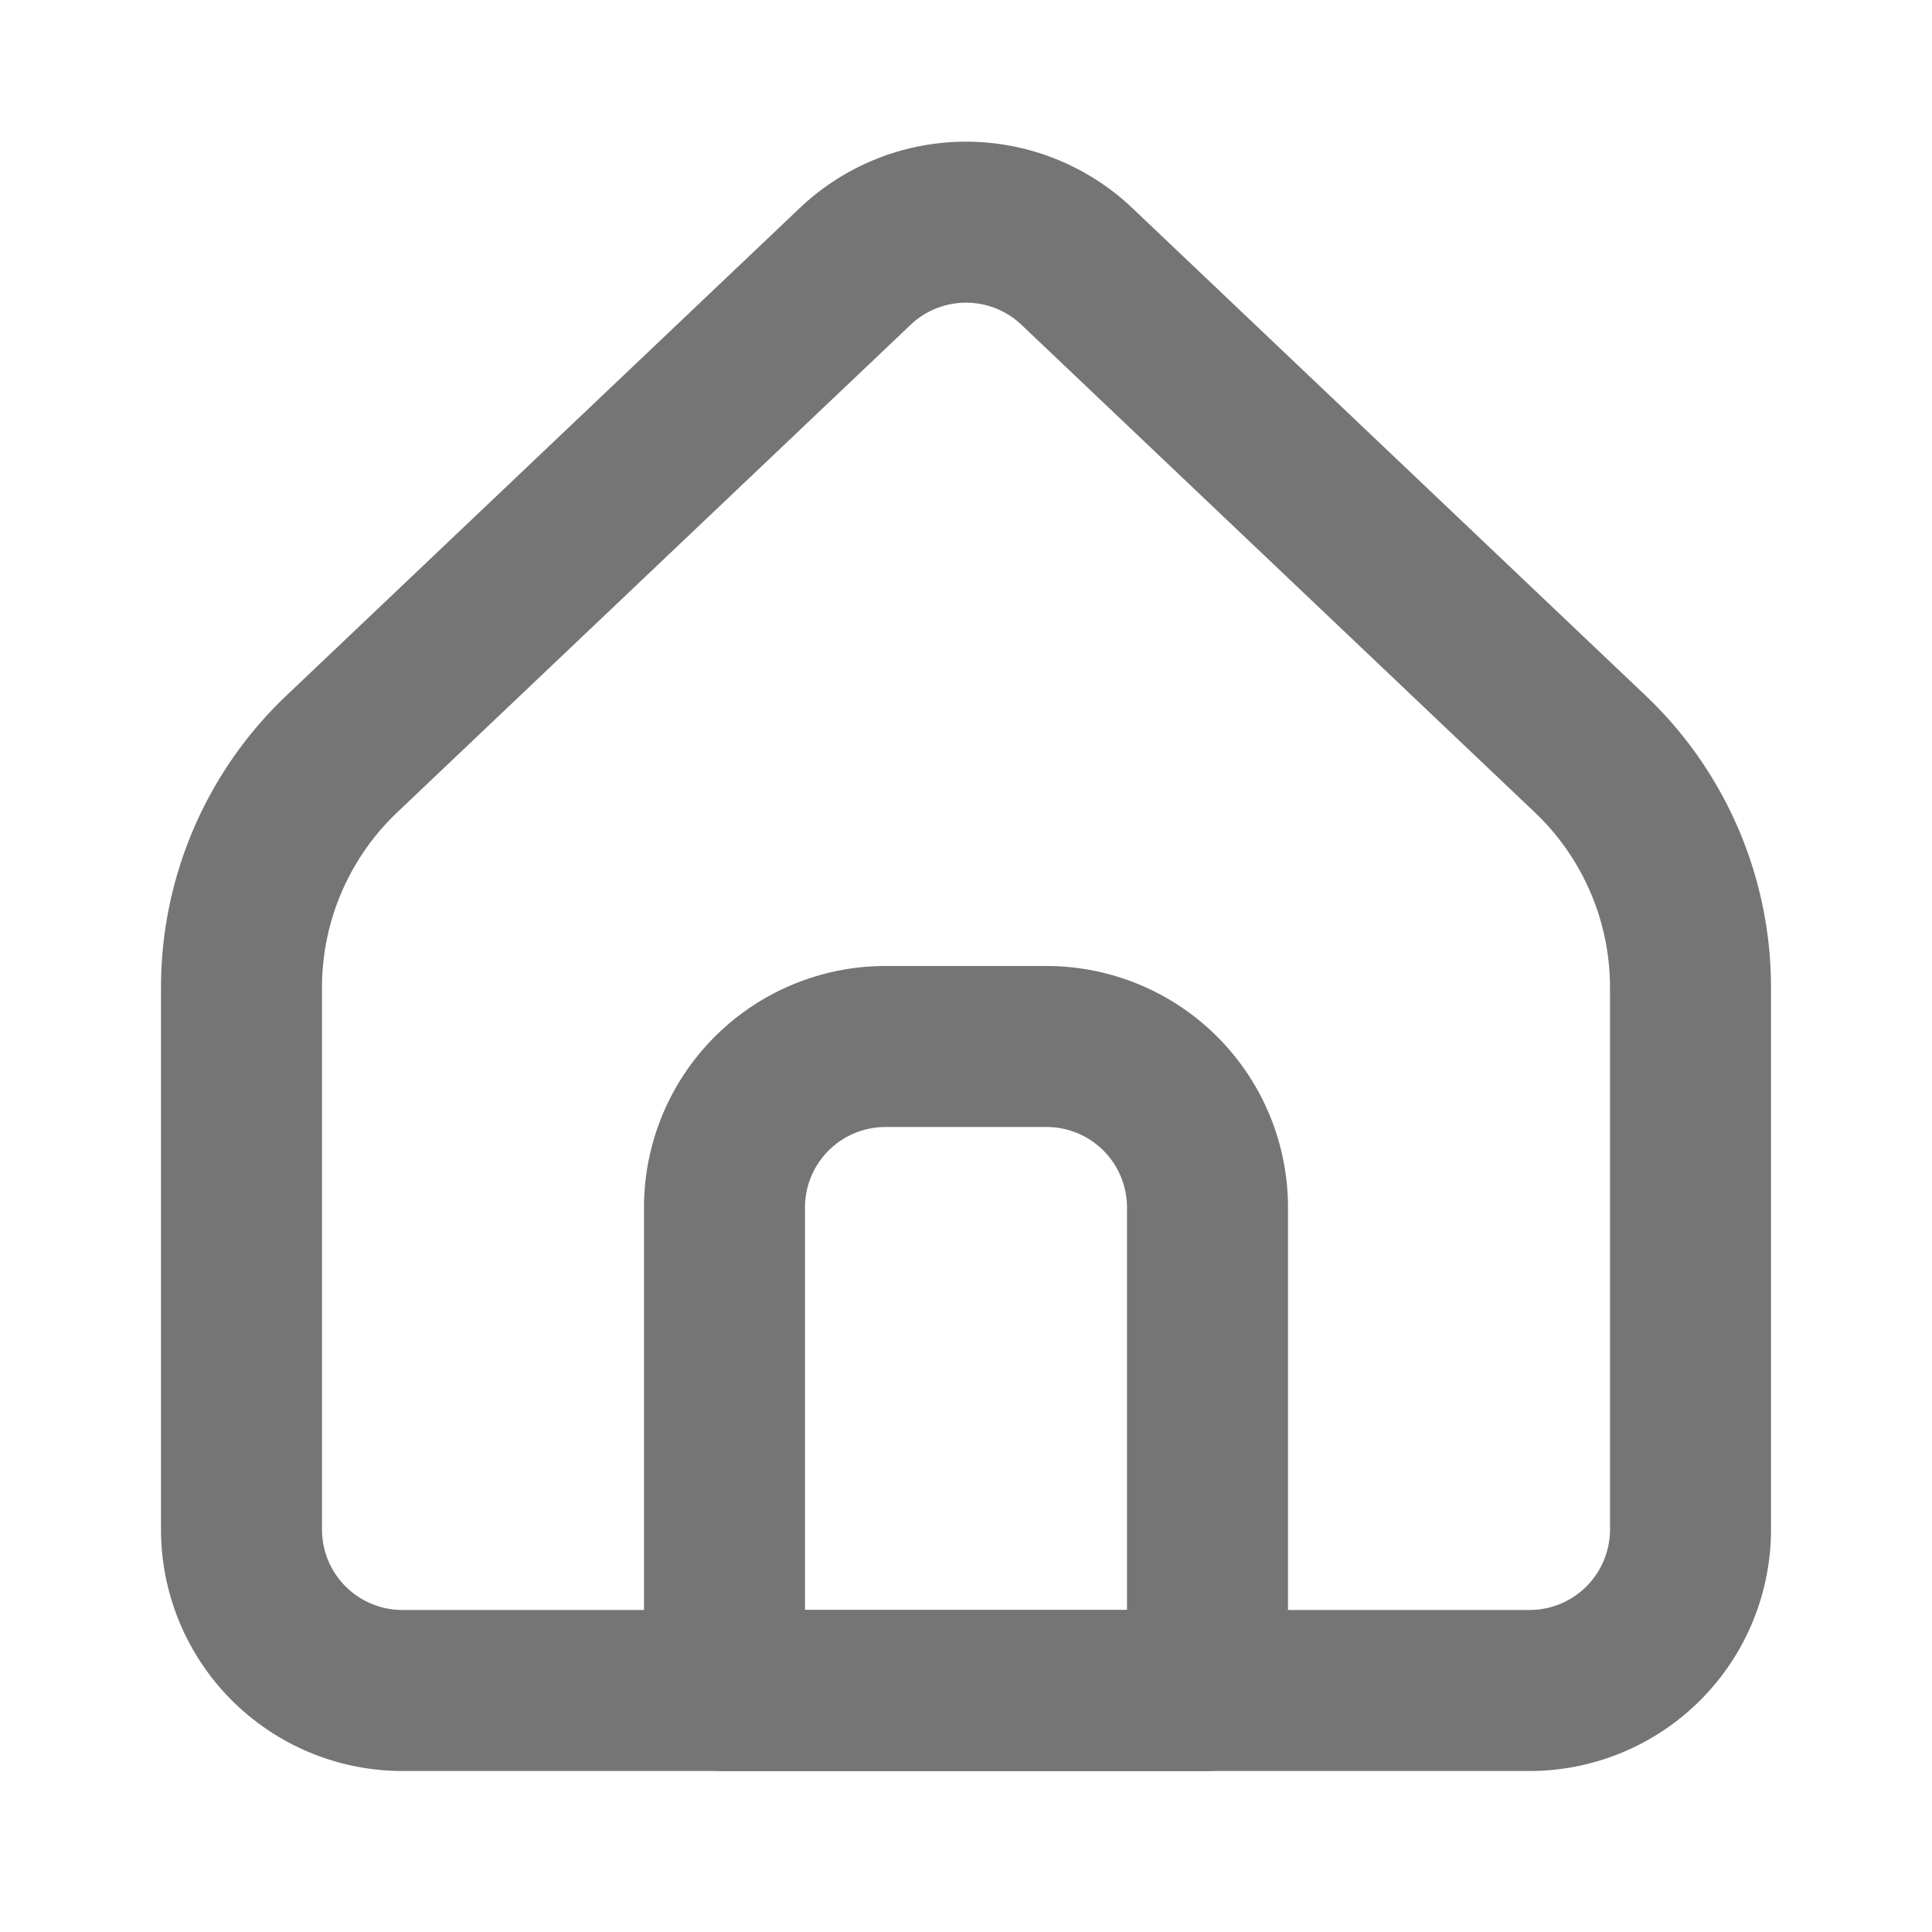 <svg xmlns="http://www.w3.org/2000/svg" width="36" height="36" viewBox="0 0 24 24" fill="none" stroke="#757575" stroke-width="2" stroke-linecap="round" stroke-linejoin="round" class="ai ai-HomeAlt1"><path d="M21 19v-6.733a4 4 0 0 0-1.245-2.9L13.378 3.31a2 2 0 0 0-2.755 0L4.245 9.367A4 4 0 0 0 3 12.267V19a2 2 0 0 0 2 2h14a2 2 0 0 0 2-2z"/><path d="M9 15a2 2 0 0 1 2-2h2a2 2 0 0 1 2 2v6H9v-6z"/></svg>